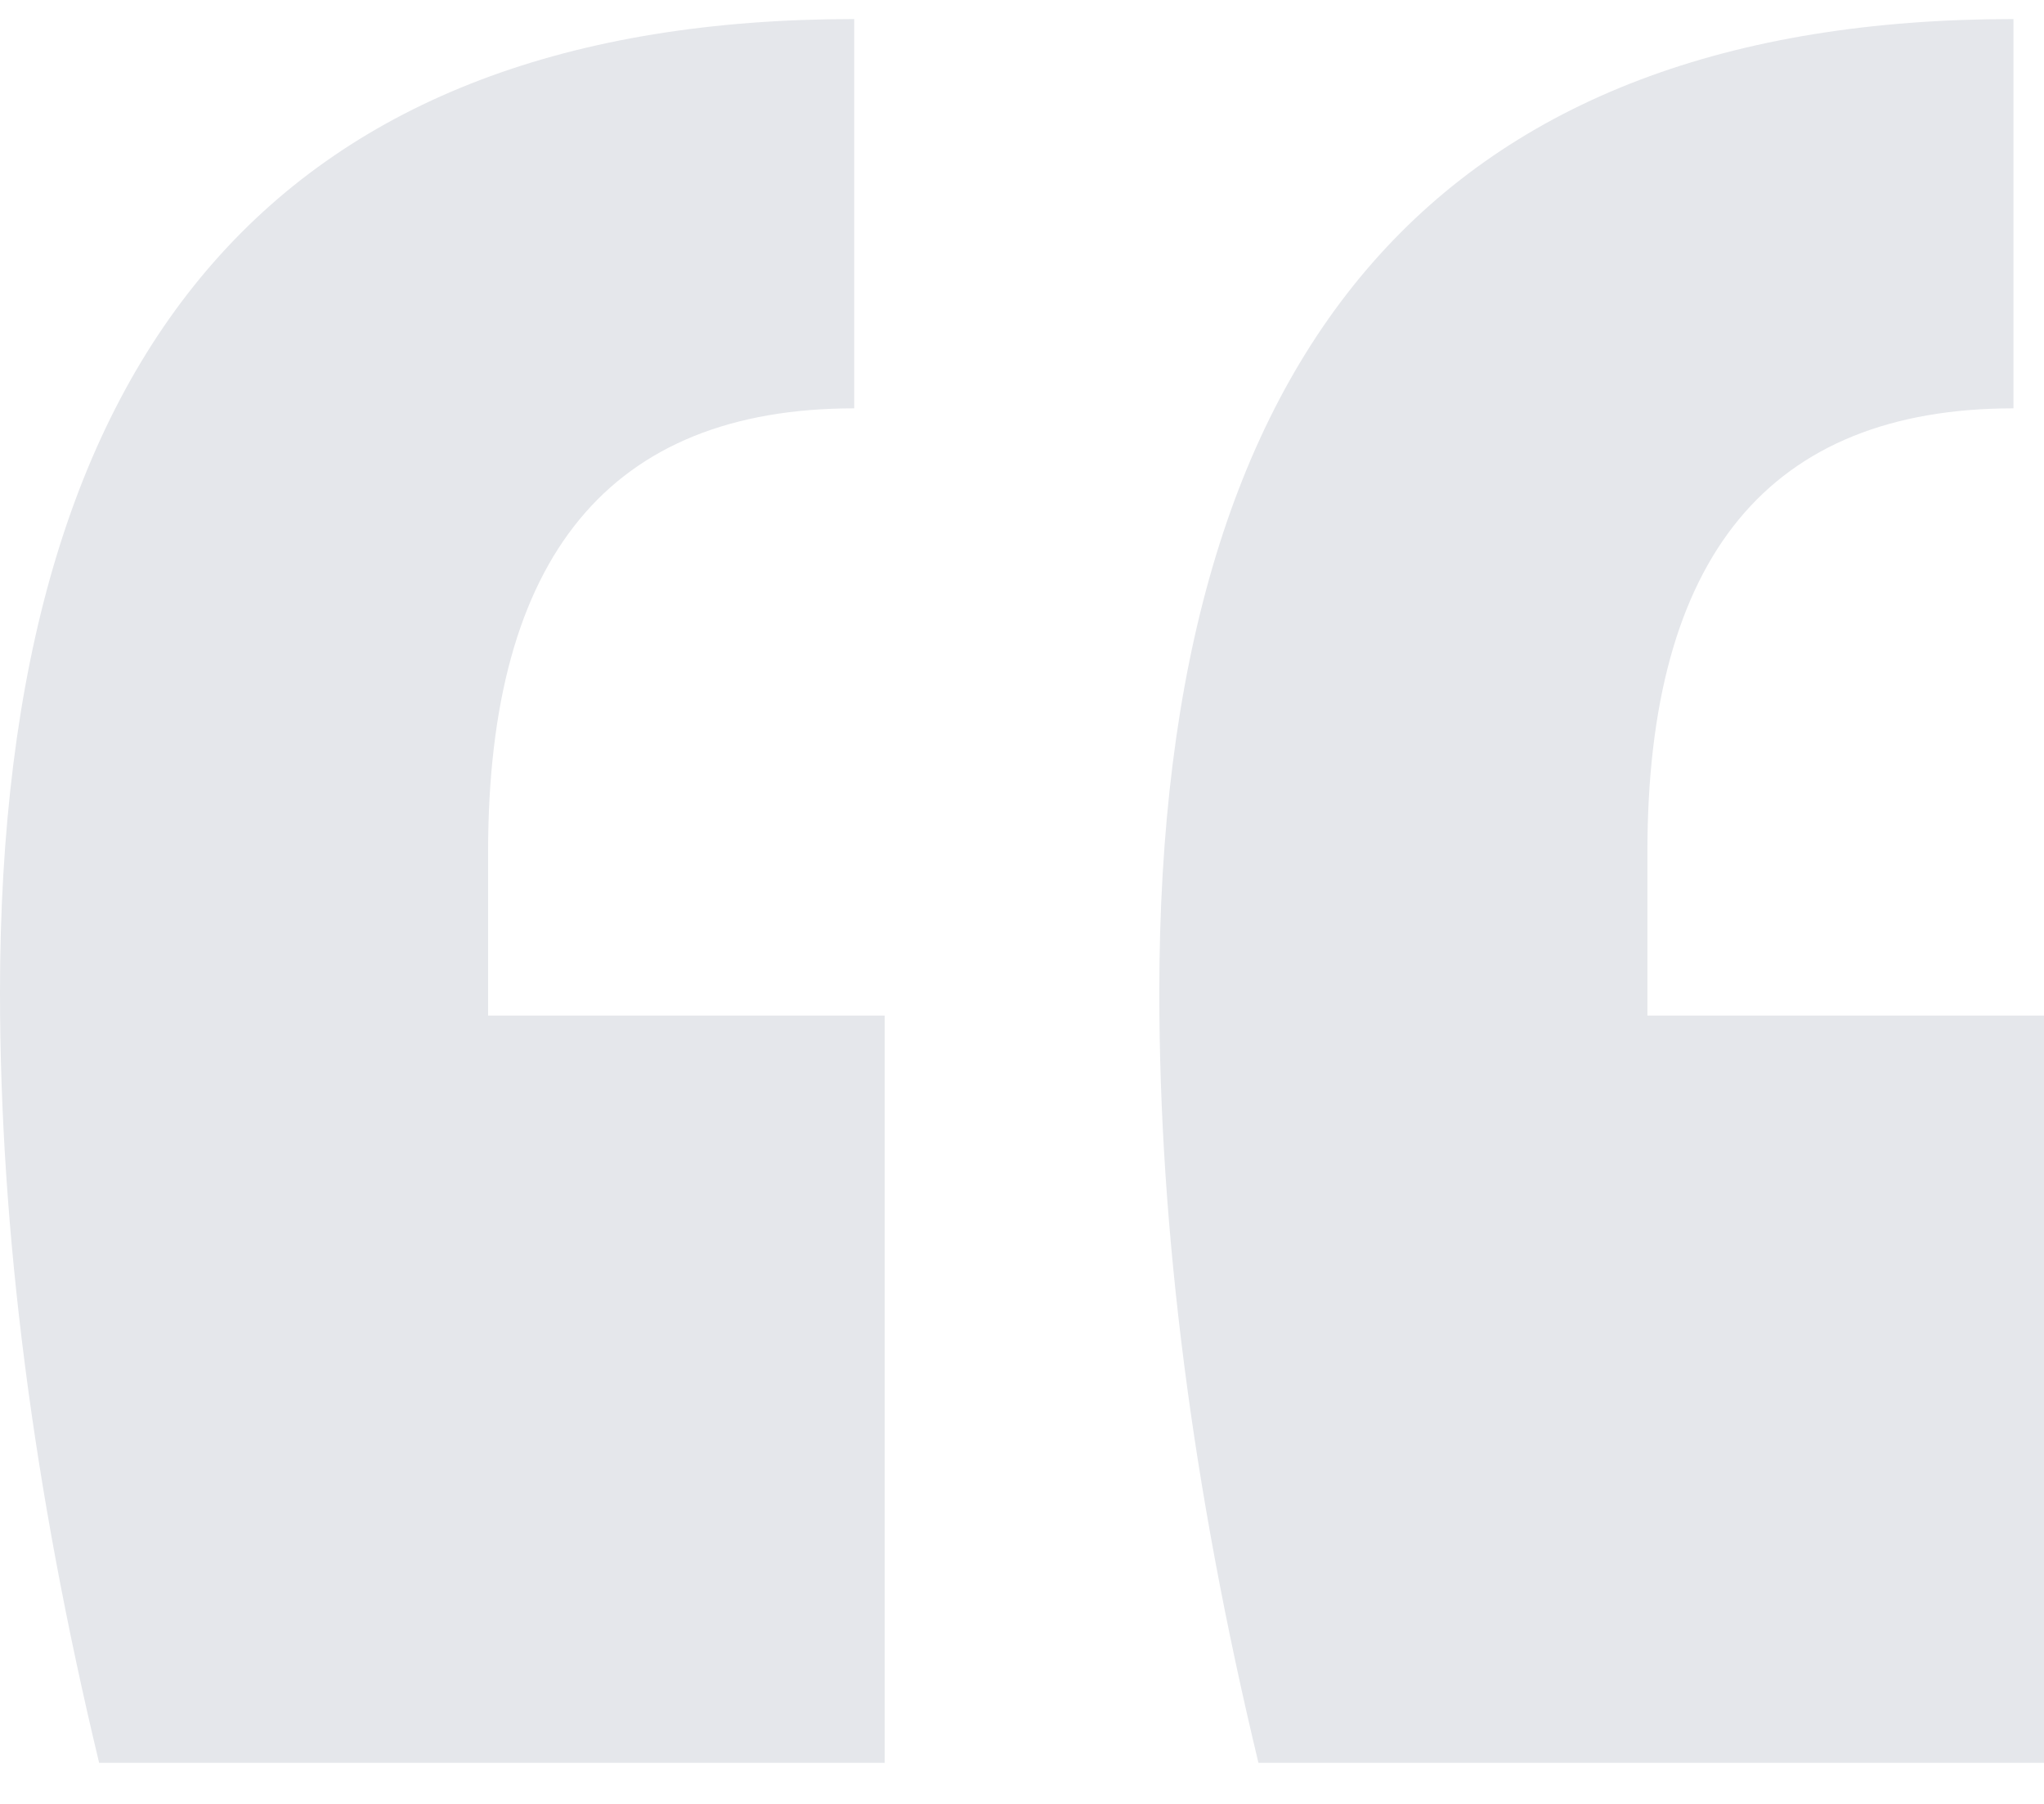 <svg width="34" height="30" viewBox="0 0 34 30" fill="none" xmlns="http://www.w3.org/2000/svg">
<path d="M34 29.317H20.933C19.833 24.743 19.284 20.471 19.284 16.5C19.284 5.712 24.02 0.317 33.492 0.317V6.791C29.433 6.791 27.403 9.25 27.403 14.17V16.889H34V29.317ZM14.716 29.317H1.649C0.55 24.743 0 20.471 0 16.5C0 5.712 4.736 0.317 14.209 0.317V6.791C10.149 6.791 8.119 9.25 8.119 14.17V16.889H14.716V29.317Z" fill="#E5E7EB"/>
</svg>
